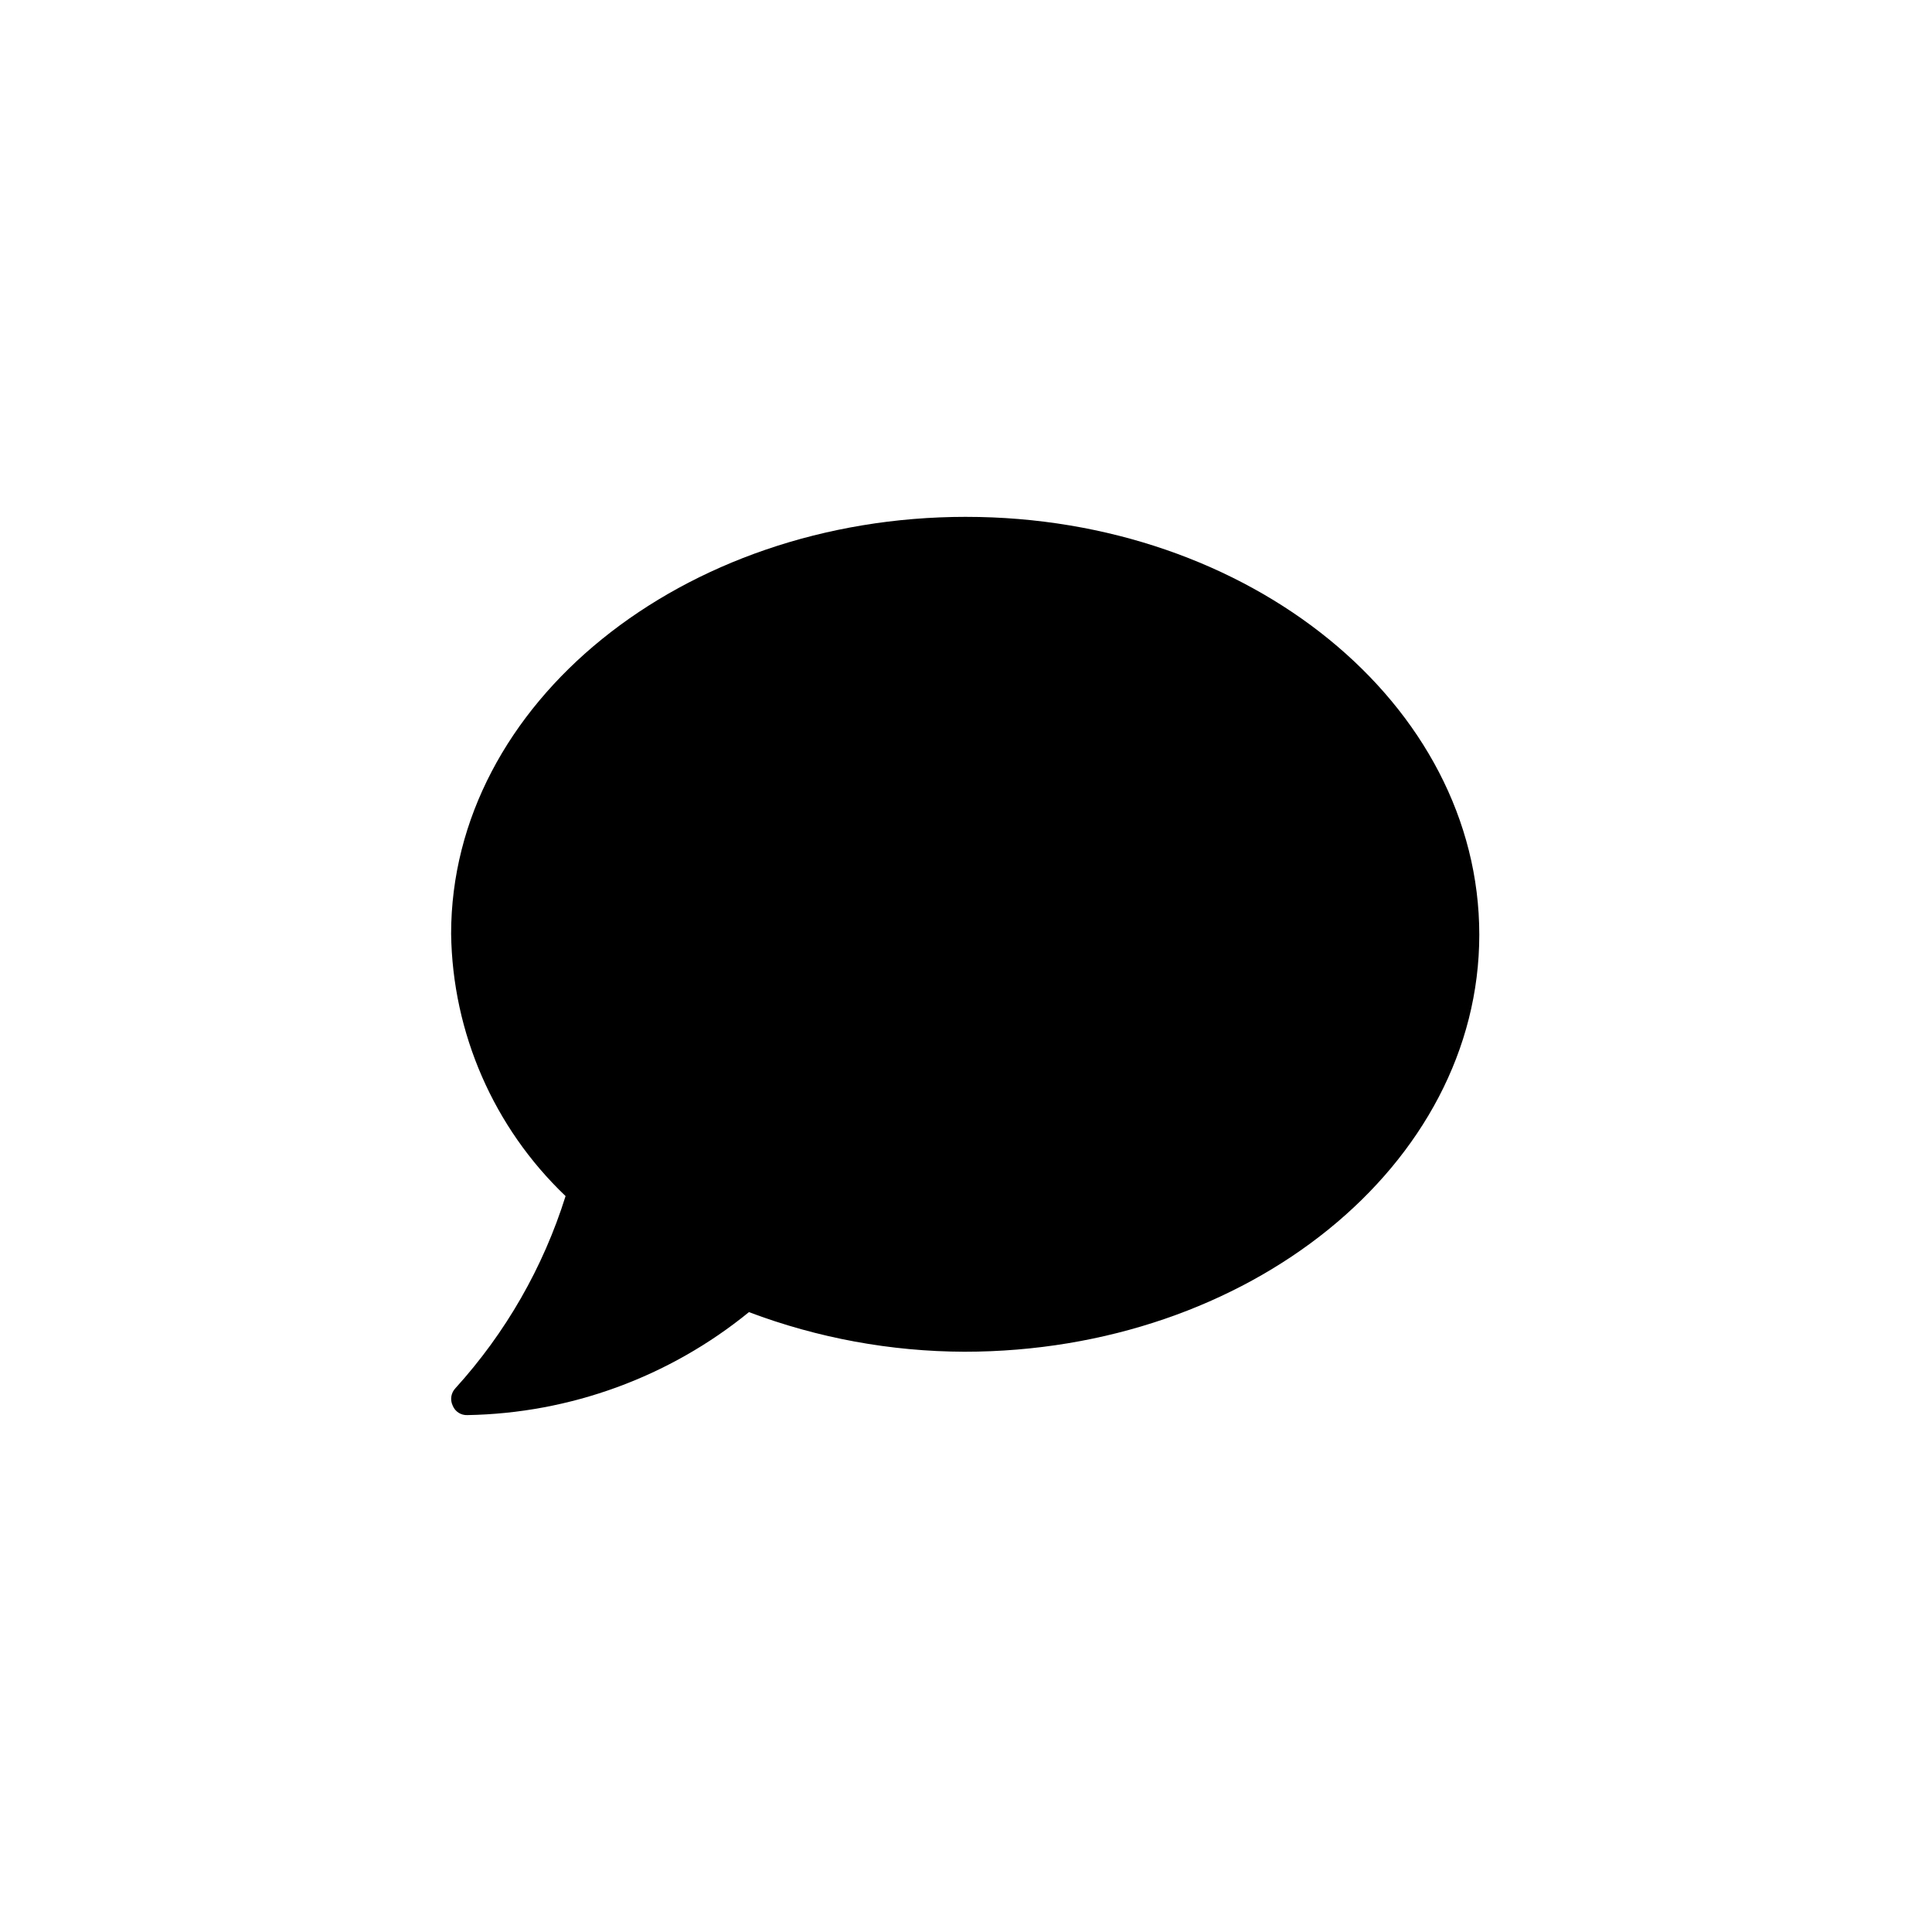 <?xml version="1.0" encoding="UTF-8"?>
<!-- Uploaded to: ICON Repo, www.svgrepo.com, Generator: ICON Repo Mixer Tools -->
<svg fill="#000000" width="800px" height="800px" version="1.1" viewBox="144 144 512 512" xmlns="http://www.w3.org/2000/svg">
 <path d="m400 280.97c-75.152 0-136.45 49.438-136.45 110.52 0.371 26.297 11.301 51.336 30.332 69.484-5.918 18.883-15.875 36.254-29.18 50.906-1.184 1.234-1.477 3.074-0.734 4.617 0.625 1.582 2.184 2.594 3.883 2.519 27.234-0.469 53.516-10.082 74.629-27.289 18.254 6.883 37.59 10.438 57.098 10.496 75.152 0 136.45-49.438 136.45-110.52 0-61.086-60.879-110.73-136.03-110.73z"/>
</svg>